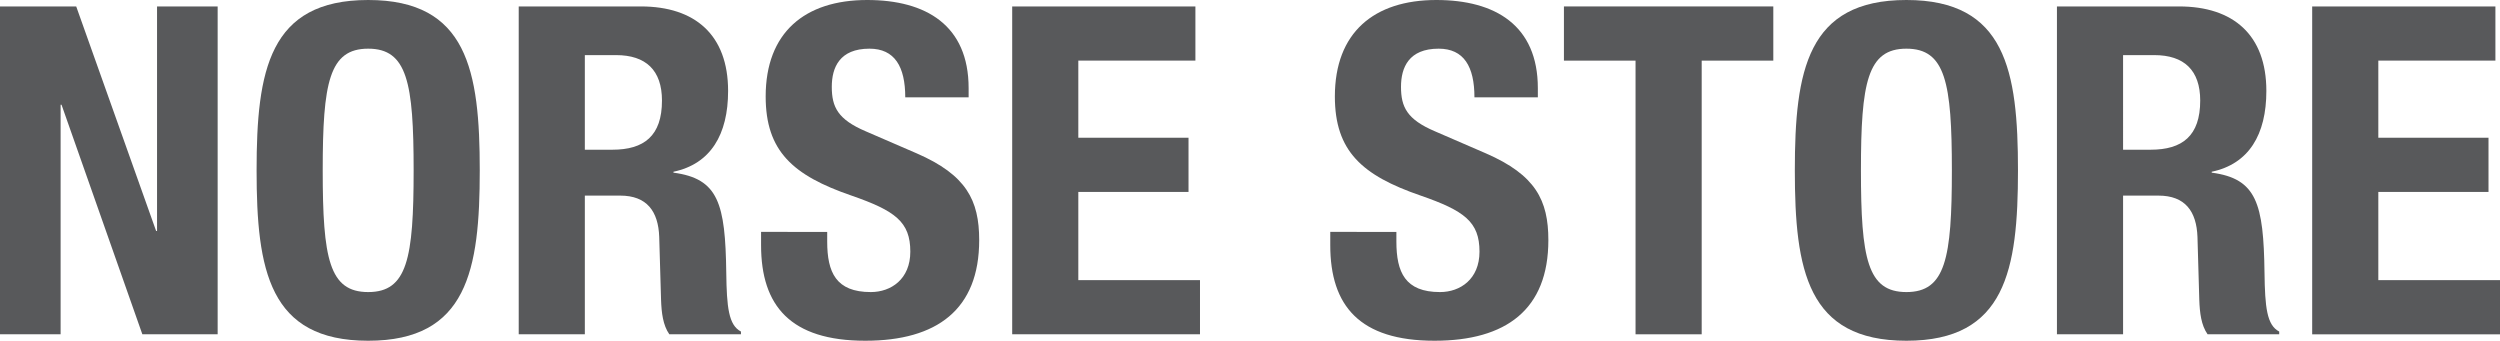 <?xml version="1.0" encoding="utf-8"?>
<!-- Generator: Adobe Illustrator 19.2.1, SVG Export Plug-In . SVG Version: 6.00 Build 0)  -->
<svg version="1.1" id="Layer_1" xmlns="http://www.w3.org/2000/svg" xmlns:xlink="http://www.w3.org/1999/xlink" x="0px" y="0px"
	 width="717.46px" height="97.786px" viewBox="0 0 717.46 97.786" style="enable-background:new 0 0 717.46 97.786;"
	 xml:space="preserve">
<style type="text/css">
	.st0{fill:#58595b;}
</style>
<g>
	<path class="st0" d="M21.871,1.848l22.933,64.438h0.265V1.848h17.394v94.09h-21.61L17.654,30.049h-0.26v65.888H0V1.848H21.871z"/>
	<path class="st0" d="M105.663,0c28.462,0,32.02,20.298,32.02,48.888c0,28.6-3.558,48.898-32.02,48.898
		c-28.467,0-32.025-20.298-32.025-48.898C73.638,20.298,77.196,0,105.663,0z M105.663,83.818c11.201,0,13.044-9.628,13.044-34.93
		c0-25.169-1.843-34.92-13.044-34.92s-13.049,9.751-13.049,34.92C92.614,74.189,94.462,83.818,105.663,83.818z"/>
	<path class="st0" d="M148.864,1.848h35.053c15.551,0,25.036,8.168,25.036,24.25c0,12.518-5.008,20.952-15.683,23.188v0.265
		c12.916,1.715,14.892,8.832,15.157,28.732c0.133,9.884,0.659,15.02,4.217,16.868v0.786h-20.559
		c-1.843-2.634-2.241-6.198-2.374-9.884l-0.526-18.052c-0.26-7.382-3.558-11.865-11.201-11.865H167.84v39.8h-18.976V1.848z
		 M167.84,42.966h7.903c9.092,0,14.233-3.962,14.233-14.101c0-8.699-4.61-13.049-13.177-13.049h-8.96V42.966z"/>
	<path class="st0" d="M237.394,66.552v2.767c0,8.832,2.502,14.499,12.518,14.499c5.8,0,11.334-3.696,11.334-11.599
		c0-8.567-4.35-11.732-16.868-16.082c-16.868-5.8-24.643-12.784-24.643-28.457C219.735,9.363,230.936,0,248.86,0
		c16.868,0,29.12,7.249,29.12,25.302v2.634h-18.185c0-8.822-3.033-13.968-10.277-13.968c-8.567,0-10.808,5.401-10.808,10.946
		c0,5.789,1.715,9.353,9.751,12.773l14.627,6.331c14.233,6.198,17.924,13.437,17.924,24.903c0,19.9-12.125,28.865-32.684,28.865
		c-21.478,0-29.912-10.016-29.912-27.415v-3.819H237.394z"/>
	<path class="st0" d="M343.062,1.848v15.551h-33.603v22.136h31.627v15.551h-31.627v25.302h34.92v15.551h-53.896V1.848H343.062z"/>
	<path class="st0" d="M400.741,66.552v2.767c0,8.832,2.512,14.499,12.528,14.499c5.789,0,11.323-3.696,11.323-11.599
		c0-8.567-4.339-11.732-16.868-16.082c-16.868-5.8-24.638-12.784-24.638-28.457C383.087,9.363,394.288,0,412.207,0
		c16.868,0,29.13,7.249,29.13,25.302v2.634h-18.195c0-8.822-3.022-13.968-10.272-13.968c-8.567,0-10.803,5.401-10.803,10.946
		c0,5.789,1.705,9.353,9.751,12.773l14.621,6.331c14.233,6.198,17.919,13.437,17.919,24.903c0,19.9-12.12,28.865-32.674,28.865
		c-21.483,0-29.917-10.016-29.917-27.415v-3.819H400.741z"/>
	<path class="st0" d="M508.911,1.848v15.551h-20.554v78.539h-18.981V17.399h-20.554V1.848H508.911z"/>
	<path class="st0" d="M547.108,0c28.467,0,32.02,20.298,32.02,48.888c0,28.6-3.553,48.898-32.02,48.898
		c-28.467,0-32.02-20.298-32.02-48.898C515.088,20.298,518.641,0,547.108,0z M547.108,83.818c11.201,0,13.049-9.628,13.049-34.93
		c0-25.169-1.848-34.92-13.049-34.92c-11.201,0-13.049,9.751-13.049,34.92C534.059,74.189,535.907,83.818,547.108,83.818z"/>
	<path class="st0" d="M590.309,1.848h35.053c15.551,0,25.046,8.168,25.046,24.25c0,12.518-5.013,20.952-15.683,23.188v0.265
		c12.916,1.715,14.887,8.832,15.152,28.732c0.133,9.884,0.654,15.02,4.217,16.868v0.786H633.54
		c-1.848-2.634-2.246-6.198-2.379-9.884l-0.521-18.052c-0.265-7.382-3.563-11.865-11.201-11.865H609.29v39.8h-18.981V1.848z
		 M609.29,42.966h7.903c9.098,0,14.233-3.962,14.233-14.101c0-8.699-4.615-13.049-13.182-13.049h-8.955V42.966z"/>
	<path class="st0" d="M716.143,1.848v15.551H682.54v22.136h31.622v15.551H682.54v25.302h34.92v15.551h-53.901V1.848H716.143z"/>
</g>
</svg>
